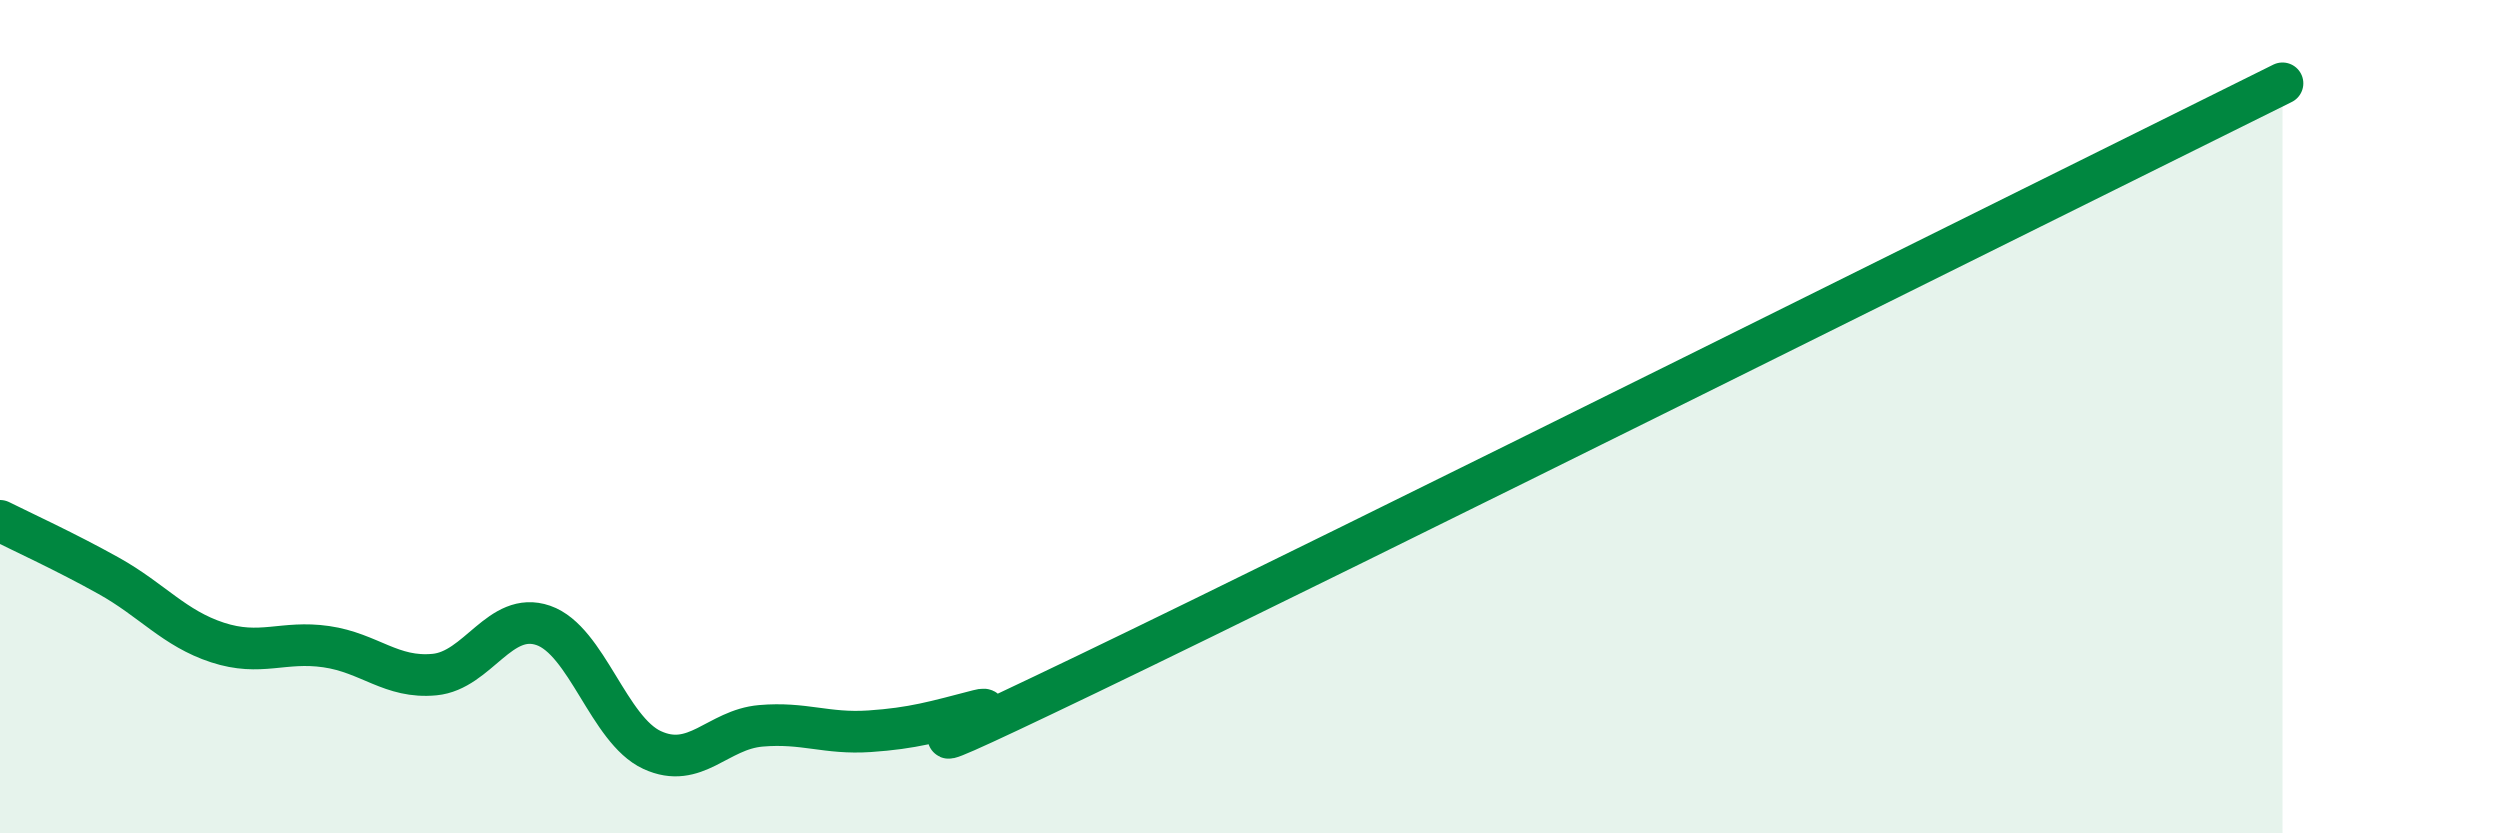
    <svg width="60" height="20" viewBox="0 0 60 20" xmlns="http://www.w3.org/2000/svg">
      <path
        d="M 0,12.5 C 0.52,12.76 1.57,13.24 2.61,13.82 C 3.65,14.4 4.18,15.08 5.22,15.42 C 6.26,15.76 6.79,15.37 7.83,15.52 C 8.87,15.67 9.39,16.29 10.43,16.19 C 11.47,16.09 12,14.65 13.04,15.01 C 14.08,15.37 14.61,17.52 15.65,18 C 16.69,18.48 17.22,17.51 18.26,17.42 C 19.3,17.33 19.83,17.62 20.87,17.55 C 21.91,17.48 22.44,17.32 23.48,17.05 C 24.52,16.78 19.83,19.19 26.09,16.18 C 32.35,13.17 49.04,4.84 54.78,2L54.78 20L0 20Z"
        fill="#008740"
        opacity="0.1"
        stroke-linecap="round"
        stroke-linejoin="round"
      />
      <path
        d="M 0,12.5 C 0.52,12.76 1.57,13.24 2.61,13.82 C 3.65,14.4 4.18,15.08 5.22,15.42 C 6.26,15.76 6.79,15.37 7.83,15.52 C 8.87,15.67 9.39,16.29 10.43,16.19 C 11.47,16.09 12,14.65 13.04,15.01 C 14.08,15.37 14.61,17.52 15.65,18 C 16.69,18.48 17.22,17.51 18.26,17.42 C 19.3,17.33 19.83,17.62 20.87,17.55 C 21.91,17.48 22.44,17.32 23.48,17.05 C 24.52,16.78 19.83,19.19 26.09,16.18 C 32.35,13.17 49.04,4.84 54.78,2"
        stroke="#008740"
        stroke-width="1"
        fill="none"
        stroke-linecap="round"
        stroke-linejoin="round"
      />
    </svg>
  